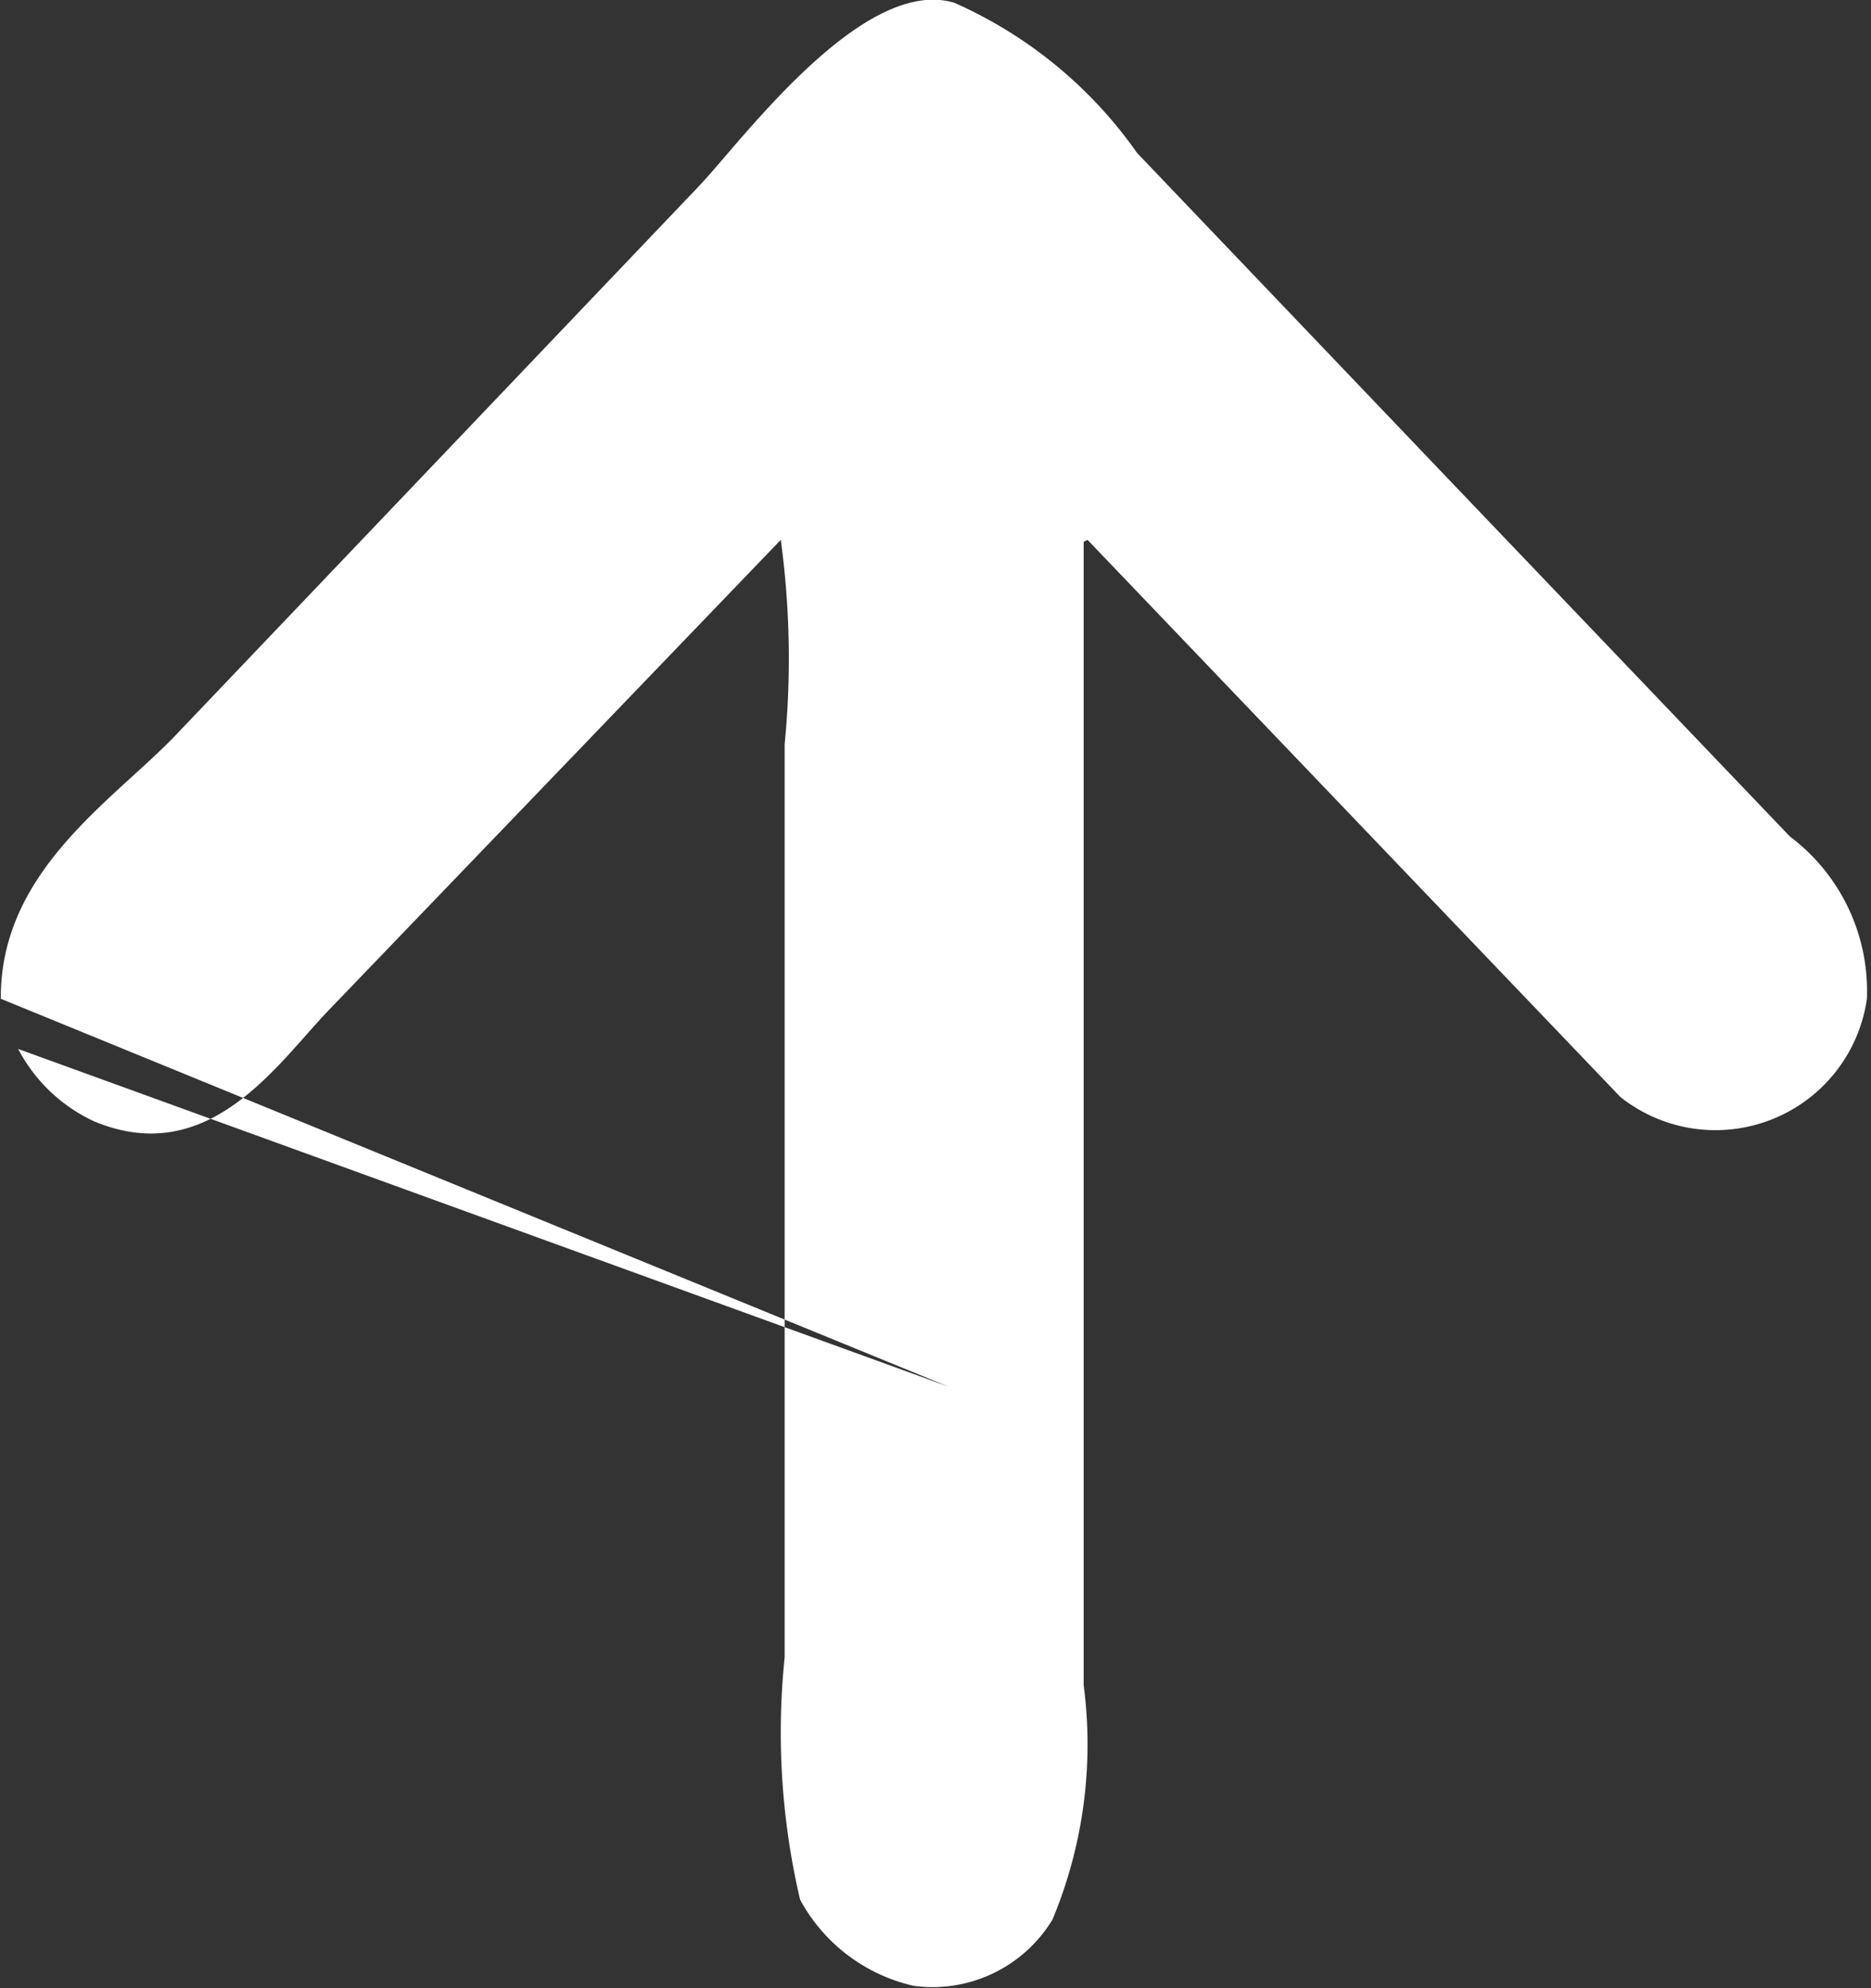 <svg xmlns="http://www.w3.org/2000/svg" width="16" height="17" viewBox="0 0 16 17">
  <rect x="0" y="0" width="16" height="17" fill="#333333" stroke="none"/>
  <defs>
    <style>
      .cls-1 {
        fill: #fff;
        fill-rule: evenodd;
      }
    </style>
  </defs>
  <path class="cls-1" d="M8.11,11.856,0.007,8.54C0,7.457.949,6.857,1.489,6.3l4.48-4.7C6.33,1.224,7.371-.21,8.159.023A3.771,3.771,0,0,1,9.724,1.308l2.7,2.828,2.882,3.016a1.654,1.654,0,0,1,.659,1.388,1.308,1.308,0,0,1-2.108.84L9.3,4.616l-0.033.017v9.776A3.889,3.889,0,0,1,9,16.414a1.2,1.2,0,0,1-1.186.566,1.475,1.475,0,0,1-.972-0.737,6.271,6.271,0,0,1-.132-2.073V6.364a7.541,7.541,0,0,0-.033-1.748L2.806,8.643C2.368,9.1,1.783,10,.8,9.586A1.4,1.4,0,0,1,.155,8.969Z"/>
</svg>

